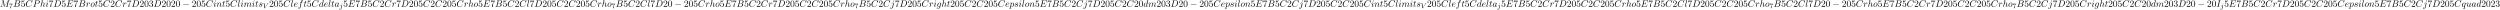 <svg xmlns="http://www.w3.org/2000/svg" xmlns:xlink="http://www.w3.org/1999/xlink" width="4871" height="19" viewBox="1872.02 1482.899 2911.681 11.357"><defs><path id="g0-0" d="M7.19-2.51c.185 0 .38 0 .38-.217s-.195-.218-.38-.218H1.286c-.185 0-.382 0-.382.218s.197.218.382.218z"/><path id="g4-48" d="M5.018-3.49c0-.874-.054-1.746-.436-2.554C4.08-7.09 3.185-7.265 2.727-7.265c-.654 0-1.45.283-1.898 1.298C.48-5.215.425-4.364.425-3.491c0 .818.044 1.8.491 2.63A2 2 0 0 0 2.716.24c.59 0 1.419-.23 1.899-1.265.349-.753.403-1.604.403-2.466M2.716 0c-.425 0-1.069-.273-1.265-1.32-.12-.655-.12-1.658-.12-2.302 0-.698 0-1.418.087-2.007.207-1.298 1.026-1.396 1.298-1.396.36 0 1.08.196 1.288 1.276.109.61.109 1.44.109 2.127 0 .818 0 1.56-.12 2.258C3.829-.327 3.207 0 2.716 0"/><path id="g4-50" d="m1.385-.84 1.157-1.124c1.702-1.505 2.356-2.094 2.356-3.185 0-1.244-.982-2.116-2.313-2.116a2.016 2.016 0 0 0-2.04 1.974c0 .611.546.611.579.611.185 0 .567-.13.567-.578a.55.55 0 0 0-.578-.567c-.088 0-.11 0-.142.01.25-.709.84-1.112 1.473-1.112.992 0 1.461.883 1.461 1.778 0 .873-.545 1.734-1.145 2.41L.665-.403c-.12.12-.12.142-.12.404h4.048l.305-1.898h-.273c-.054.327-.13.807-.24.97C4.31-.84 3.59-.84 3.35-.84z"/><path id="g4-51" d="M3.164-3.84c.894-.295 1.527-1.058 1.527-1.92 0-.895-.96-1.505-2.007-1.505-1.102 0-1.931.654-1.931 1.483 0 .36.24.567.556.567.338 0 .556-.24.556-.556 0-.545-.512-.545-.676-.545.338-.535 1.058-.677 1.451-.677.447 0 1.047.24 1.047 1.222 0 .131-.022.764-.305 1.244-.327.523-.698.556-.971.567-.087.01-.35.033-.426.033-.087.01-.163.022-.163.13 0 .12.076.12.262.12h.48c.894 0 1.298.742 1.298 1.812 0 1.483-.753 1.8-1.233 1.8-.469 0-1.287-.186-1.669-.83.382.055.72-.185.72-.6 0-.392-.295-.61-.61-.61-.263 0-.612.152-.612.632C.458-.48 1.473.24 2.662.24c1.33 0 2.323-.993 2.323-2.105 0-.895-.687-1.746-1.821-1.975"/><path id="g4-53" d="M4.898-2.193c0-1.298-.894-2.389-2.073-2.389-.523 0-.992.175-1.385.557v-2.128c.218.066.578.142.927.142 1.342 0 2.106-.993 2.106-1.134 0-.066-.033-.12-.11-.12-.01 0-.032 0-.087.032a3.6 3.6 0 0 1-1.483.317c-.437 0-.938-.077-1.451-.306-.087-.033-.11-.033-.131-.033-.11 0-.11.088-.11.262v3.23c0 .196 0 .283.154.283.076 0 .098-.033.141-.098.12-.175.524-.764 1.408-.764.567 0 .84.502.927.698.174.404.196.83.196 1.375 0 .382 0 1.036-.262 1.494-.261.426-.665.71-1.167.71-.796 0-1.418-.579-1.603-1.222.032.01.065.022.185.022.36 0 .545-.273.545-.535s-.185-.535-.545-.535c-.153 0-.535.077-.535.579C.545-.818 1.298.24 2.52.24c1.265 0 2.378-1.047 2.378-2.433"/><path id="g4-55" d="M5.193-6.644c.098-.13.098-.152.098-.381H2.64c-1.33 0-1.353-.142-1.396-.35H.97L.61-5.127h.273c.032-.175.13-.862.272-.993.077-.065.928-.065 1.07-.065h2.258c-.12.174-.982 1.363-1.222 1.723C2.28-2.989 1.92-1.472 1.92-.36c0 .11 0 .6.502.6s.502-.49.502-.6v-.556c0-.6.032-1.2.12-1.79.043-.25.196-1.189.676-1.865z"/><path id="g1-86" d="M5.34-4.495c.398-.606.701-.67 1.02-.686.088-.008.12-.087.12-.151 0-.024-.016-.112-.112-.112s-.064.024-.645.024c-.51 0-.726-.024-.758-.024-.04 0-.159 0-.159.152 0 .103.104.111.143.111q.322.024.32.24c0 .127-.072.23-.112.294L2.567-.725l-.662-4.097c-.008-.072-.016-.112-.016-.135 0-.104.12-.224.526-.224.096 0 .2 0 .2-.151 0-.032-.025-.112-.128-.112-.072 0-.39.016-.455.024H1.53c-.717 0-.82-.024-.892-.024-.032 0-.152 0-.152.152 0 .111.104.111.223.111.407 0 .415.072.447.271l.78 4.854c.025.16.033.223.184.223.136 0 .183-.071.24-.159z"/><path id="g1-106" d="M3.292-4.973a.304.304 0 0 0-.311-.303c-.24 0-.447.223-.447.43 0 .152.12.303.311.303.24 0 .447-.223.447-.43M1.626.399c-.12.486-.51 1.004-.996 1.004a1 1 0 0 1-.263-.04.46.46 0 0 0 .279-.407C.646.766.502.662.335.662a.46.46 0 0 0-.447.462c0 .303.295.502.75.502.486 0 1.362-.303 1.602-1.26l.717-2.853a1 1 0 0 0 .04-.279c0-.438-.35-.749-.813-.749-.845 0-1.34 1.116-1.34 1.22 0 .071.057.103.12.103.088 0 .096-.024.152-.143.239-.55.645-.957 1.044-.957.167 0 .263.112.263.375 0 .112-.024.223-.048.335z"/><path id="g2-66" d="M1.745-.85c-.109.425-.13.512-.992.512-.186 0-.295 0-.295.218 0 .12.098.12.295.12h3.894c1.724 0 3.011-1.287 3.011-2.356 0-.786-.633-1.419-1.69-1.539 1.134-.207 2.28-1.014 2.28-2.05 0-.808-.72-1.506-2.03-1.506H2.553c-.208 0-.317 0-.317.218 0 .12.099.12.306.12.022 0 .229 0 .414.022.197.022.295.033.295.175 0 .043-.011.076-.044.207zm1.648-3.143.676-2.705c.098-.382.12-.415.59-.415h1.406c.96 0 1.19.644 1.19 1.124 0 .96-.939 1.996-2.27 1.996zM2.902-.338c-.153 0-.175 0-.24-.011-.11-.011-.142-.022-.142-.11 0-.032 0-.054.055-.25l.752-3.044H5.39c1.047 0 1.255.808 1.255 1.277 0 1.08-.971 2.138-2.259 2.138z"/><path id="g2-67" d="M8.29-7.582a.11.11 0 0 0-.12-.109c-.032 0-.043.011-.163.131l-.763.84c-.099-.153-.6-.97-1.811-.97C3-7.69.545-5.28.545-2.75.545-.95 1.833.24 3.502.24c.949 0 1.778-.436 2.356-.938 1.015-.895 1.2-1.887 1.2-1.92 0-.11-.109-.11-.13-.11-.066 0-.12.023-.143.11-.098.316-.349 1.09-1.101 1.723-.753.611-1.44.797-2.008.797-.981 0-2.138-.567-2.138-2.27 0-.621.23-2.388 1.32-3.665.666-.774 1.691-1.32 2.662-1.32 1.113 0 1.756.84 1.756 2.106 0 .436-.032.447-.032.556s.12.11.163.11c.142 0 .142-.023.197-.219z"/><path id="g2-68" d="M1.735-.85c-.11.425-.131.512-.993.512-.186 0-.306 0-.306.207C.436 0 .535 0 .742 0h3.61c2.27 0 4.419-2.302 4.419-4.69 0-1.54-.927-2.76-2.564-2.76H2.542c-.207 0-.327 0-.327.206 0 .131.098.131.316.131.142 0 .338.011.469.022.175.022.24.055.24.175 0 .043-.01.076-.044.207zM4.09-6.699c.098-.382.12-.415.589-.415h1.167c1.07 0 1.975.578 1.975 2.018 0 .535-.218 2.324-1.146 3.524-.316.404-1.178 1.233-2.52 1.233H2.924c-.153 0-.175 0-.24-.011-.11-.011-.142-.022-.142-.11 0-.032 0-.054.054-.25z"/><path id="g2-69" d="M7.724-2.542c.021-.054.054-.13.054-.153 0-.01 0-.12-.13-.12-.099 0-.12.066-.143.131C6.796-1.069 6.393-.338 4.527-.338H2.935c-.153 0-.175 0-.24-.011-.11-.011-.142-.022-.142-.11 0-.032 0-.054.054-.25l.742-2.978h1.08c.927 0 .927.229.927.502 0 .076 0 .207-.076.534a.3.3 0 0 0-.033.12c0 .055.044.12.142.12.087 0 .12-.054.164-.218l.622-2.553c0-.065-.055-.12-.131-.12-.099 0-.12.066-.153.197-.23.829-.426 1.08-1.43 1.08H3.437l.655-2.63c.098-.381.109-.425.589-.425h1.538c1.331 0 1.658.316 1.658 1.21 0 .263 0 .285-.043.58 0 .065-.011.14-.011.195s.033.131.13.131c.12 0 .132-.065.153-.272l.219-1.888c.032-.294-.022-.294-.295-.294H2.52c-.218 0-.327 0-.327.218 0 .12.098.12.305.12.404 0 .71 0 .71.196 0 .044 0 .066-.055.262L1.713-.85c-.11.426-.131.513-.993.513-.185 0-.305 0-.305.207 0 .13.098.13.305.13h5.662c.25 0 .262-.01.338-.185z"/><path id="g2-73" d="M4.08-6.61c.098-.394.13-.503.993-.503.262 0 .349 0 .349-.207 0-.13-.12-.13-.164-.13-.316 0-1.123.032-1.44.032-.327 0-1.123-.033-1.45-.033-.077 0-.219 0-.219.218 0 .12.098.12.306.12.458 0 .752 0 .752.208 0 .054 0 .076-.022.174L1.713-.85c-.098.404-.131.513-.993.513-.25 0-.35 0-.35.218 0 .12.132.12.165.12.316 0 1.112-.033 1.429-.033.327 0 1.134.033 1.461.033.088 0 .219 0 .219-.207 0-.131-.088-.131-.328-.131-.196 0-.25 0-.469-.022-.229-.022-.272-.065-.272-.185a1 1 0 0 1 .043-.251z"/><path id="g2-77" d="M10.102-6.61c.098-.394.12-.503.938-.503.25 0 .35 0 .35-.218 0-.12-.11-.12-.295-.12h-1.44c-.284 0-.295 0-.426.207L5.247-1.025 4.397-7.2c-.033-.25-.055-.25-.339-.25H2.564c-.208 0-.328 0-.328.206 0 .131.099.131.317.131.142 0 .338.011.469.022.174.022.24.055.24.175 0 .043-.011.076-.044.207L1.833-1.156c-.11.436-.295.785-1.178.818-.055 0-.197.01-.197.207 0 .098.066.131.153.131.349 0 .73-.033 1.09-.033.372 0 .764.033 1.124.033.055 0 .197 0 .197-.218 0-.12-.12-.12-.197-.12-.621-.011-.741-.23-.741-.48 0-.077.01-.131.043-.251l1.484-5.946h.01L4.56-.25c.022.131.033.251.164.251.12 0 .185-.12.24-.196L9.37-7.102h.01L7.822-.85c-.108.426-.13.513-.992.513-.185 0-.305 0-.305.207 0 .131.13.131.163.131.306 0 1.048-.033 1.353-.033.447 0 .916.033 1.364.033.065 0 .207 0 .207-.218 0-.12-.098-.12-.306-.12-.403 0-.709 0-.709-.197 0-.043 0-.065.055-.261z"/><path id="g2-80" d="M3.305-3.447H5.16c1.55 0 3.065-1.135 3.065-2.357 0-.84-.72-1.647-2.149-1.647H2.542c-.207 0-.327 0-.327.207 0 .131.098.131.316.131.142 0 .338.011.469.022.175.022.24.055.24.175 0 .043-.01.076-.044.207L1.735-.851c-.11.426-.131.513-.993.513-.186 0-.306 0-.306.207C.436 0 .567 0 .6 0c.305 0 1.08-.033 1.385-.033.23 0 .47.011.699.011.24 0 .48.022.709.022.076 0 .218 0 .218-.218 0-.12-.098-.12-.306-.12-.403 0-.709 0-.709-.197 0-.065.022-.12.033-.185zm.786-3.251c.098-.382.12-.415.589-.415h1.047c.906 0 1.484.295 1.484 1.048 0 .425-.218 1.363-.644 1.756-.545.49-1.2.578-1.68.578H3.35z"/><path id="g2-97" d="M4.07-4.124c-.197-.403-.514-.698-1.005-.698C1.79-4.822.436-3.218.436-1.625.436-.6 1.036.12 1.887.12c.218 0 .764-.044 1.418-.818.088.458.47.818.993.818.382 0 .633-.25.807-.6.186-.393.328-1.058.328-1.08 0-.11-.098-.11-.131-.11-.11 0-.12.045-.153.197-.185.71-.382 1.353-.829 1.353-.295 0-.327-.284-.327-.502 0-.24.022-.327.142-.807.12-.458.141-.567.24-.982l.392-1.527c.077-.306.077-.327.077-.371 0-.186-.131-.295-.317-.295-.262 0-.425.24-.458.48m-.71 2.826c-.055.196-.055.218-.218.403-.48.6-.927.775-1.233.775-.545 0-.698-.6-.698-1.025 0-.546.349-1.888.6-2.39.338-.643.829-1.047 1.265-1.047.71 0 .862.895.862.96s-.022.131-.033.186z"/><path id="g2-100" d="M5.63-7.45c0-.012 0-.12-.143-.12-.163 0-1.2.097-1.385.12-.087.01-.153.065-.153.206 0 .131.098.131.262.131.524 0 .545.077.545.186l-.032.218-.655 2.585c-.196-.403-.513-.698-1.004-.698C1.79-4.822.436-3.218.436-1.625.436-.6 1.036.12 1.887.12c.218 0 .764-.044 1.418-.818.088.458.47.818.993.818.382 0 .633-.25.807-.6.186-.393.328-1.058.328-1.08 0-.11-.098-.11-.131-.11-.11 0-.12.045-.153.197-.185.71-.382 1.353-.829 1.353-.295 0-.327-.284-.327-.502 0-.262.022-.338.065-.523zM3.36-1.299c-.055.196-.055.218-.218.403-.48.6-.927.775-1.233.775-.545 0-.698-.6-.698-1.025 0-.546.349-1.888.6-2.39.338-.643.829-1.047 1.265-1.047.71 0 .862.895.862.96s-.022.131-.033.186z"/><path id="g2-101" d="M2.04-2.52c.316 0 1.124-.022 1.67-.25.763-.328.817-.972.817-1.125 0-.48-.414-.927-1.167-.927-1.21 0-2.858 1.058-2.858 2.967C.502-.742 1.145.12 2.215.12c1.56 0 2.476-1.156 2.476-1.287 0-.066-.066-.142-.131-.142-.055 0-.076.022-.142.109C3.556-.12 2.368-.12 2.236-.12c-.85 0-.949-.916-.949-1.265 0-.131.011-.47.175-1.135zm-.513-.24c.426-1.658 1.55-1.822 1.833-1.822.513 0 .807.317.807.687 0 1.135-1.745 1.135-2.192 1.135z"/><path id="g2-102" d="M4.004-4.364h.938c.218 0 .327 0 .327-.218 0-.12-.109-.12-.294-.12h-.906l.23-1.243c.043-.23.196-1.004.261-1.135.098-.207.284-.37.513-.37.043 0 .327 0 .534.195a.604.604 0 0 0-.589.59c0 .25.197.381.404.381.283 0 .6-.24.6-.654 0-.502-.502-.753-.95-.753-.37 0-1.057.196-1.385 1.276-.065.23-.098.339-.36 1.713h-.752c-.208 0-.328 0-.328.207 0 .131.098.131.306.131h.72l-.818 4.31c-.197 1.058-.382 2.05-.95 2.05-.043 0-.316 0-.523-.196a.59.59 0 0 0 .6-.59c0-.25-.197-.38-.404-.38-.283 0-.6.24-.6.654 0 .49.48.752.927.752.6 0 1.037-.643 1.233-1.058.35-.687.6-2.007.611-2.083z"/><path id="g2-103" d="M5.138-4.113c.011-.065.033-.12.033-.196 0-.186-.131-.295-.316-.295-.11 0-.404.077-.448.47-.196-.404-.578-.688-1.014-.688-1.244 0-2.597 1.527-2.597 3.098C.796-.644 1.462 0 2.247 0c.644 0 1.157-.513 1.266-.633l.01.011c-.228.971-.36 1.418-.36 1.44-.043.098-.414 1.178-1.57 1.178-.208 0-.568-.01-.873-.109a.61.61 0 0 0 .447-.567c0-.175-.12-.382-.414-.382a.61.61 0 0 0-.59.633c0 .447.404.665 1.452.665 1.363 0 2.149-.85 2.312-1.505zM3.72-1.396c-.065.283-.316.556-.556.763-.23.197-.568.393-.884.393-.545 0-.71-.567-.71-1.004 0-.523.317-1.81.612-2.367.294-.534.763-.97 1.222-.97.72 0 .872.883.872.937s-.021.12-.032.164z"/><path id="g2-104" d="M3.13-7.45c0-.012 0-.12-.14-.12-.252 0-1.048.086-1.332.108-.087.011-.207.022-.207.218 0 .131.098.131.262.131.523 0 .545.077.545.186l-.033.218L.644-.425C.6-.273.6-.251.6-.185.6.065.818.12.916.12c.175 0 .35-.13.404-.284l.207-.829.24-.982c.066-.24.131-.48.186-.73.022-.066.109-.426.12-.491.032-.099.37-.71.742-1.004.24-.175.578-.382 1.047-.382s.589.371.589.764c0 .589-.415 1.778-.676 2.443-.088.251-.142.382-.142.6 0 .513.382.895.894.895 1.026 0 1.43-1.593 1.43-1.68 0-.11-.099-.11-.132-.11-.109 0-.109.034-.163.197C5.498-.895 5.149-.12 4.549-.12c-.185 0-.262-.11-.262-.36 0-.273.098-.535.197-.775.174-.469.665-1.767.665-2.4 0-.709-.436-1.167-1.254-1.167-.688 0-1.211.338-1.615.84z"/><path id="g2-105" d="M3.098-6.818c0-.218-.153-.393-.403-.393-.295 0-.59.284-.59.578 0 .208.153.393.415.393.25 0 .578-.25.578-.578M2.27-2.716c.131-.317.131-.339.24-.633.087-.218.142-.371.142-.578 0-.491-.35-.895-.895-.895-1.025 0-1.44 1.582-1.44 1.68 0 .11.11.11.131.11.11 0 .12-.023.175-.197.294-1.026.73-1.353 1.102-1.353.087 0 .272 0 .272.35 0 .228-.076.457-.12.567-.087.283-.578 1.549-.752 2.018-.11.283-.251.643-.251.872 0 .513.37.895.894.895 1.026 0 1.43-1.582 1.43-1.68 0-.11-.099-.11-.132-.11-.109 0-.109.034-.163.197C2.705-.785 2.345-.12 1.789-.12c-.185 0-.262-.11-.262-.36 0-.273.066-.425.317-1.09z"/><path id="g2-106" d="M4.33-6.818c0-.207-.152-.393-.414-.393-.25 0-.578.251-.578.578 0 .218.153.393.404.393.294 0 .589-.284.589-.578M2.139.545c-.207.83-.73 1.451-1.342 1.451-.065 0-.229 0-.425-.098a.62.62 0 0 0 .49-.578c0-.175-.12-.382-.414-.382a.61.61 0 0 0-.589.622c0 .436.437.676.96.676.764 0 1.778-.578 2.051-1.658l1.004-3.993c.054-.218.054-.37.054-.403 0-.622-.458-1.004-1.003-1.004-1.113 0-1.735 1.582-1.735 1.68 0 .11.11.11.131.11.098 0 .11-.012.196-.219.273-.665.775-1.33 1.375-1.33.153 0 .349.043.349.501 0 .25-.033.37-.076.556z"/><path id="g2-108" d="M2.815-7.45c0-.012 0-.12-.142-.12-.251 0-1.048.086-1.331.108-.087.011-.207.022-.207.23 0 .12.109.12.272.12.524 0 .535.097.535.185l-.033.218L.535-1.255c-.033.12-.055.197-.055.371C.48-.262.96.12 1.473.12c.36 0 .632-.218.818-.61.196-.415.327-1.048.327-1.07 0-.11-.098-.11-.13-.11-.11 0-.12.045-.153.197-.186.71-.393 1.353-.83 1.353-.327 0-.327-.35-.327-.502 0-.262.011-.316.066-.523z"/><path id="g2-109" d="M.96-.644c-.033.164-.098.415-.098.47 0 .196.153.294.316.294a.45.45 0 0 0 .404-.305c.01-.022.142-.535.207-.808l.24-.982c.066-.24.131-.48.186-.73.043-.186.13-.502.141-.546.164-.338.742-1.33 1.779-1.33.49 0 .589.403.589.763 0 .273-.077.578-.164.905l-.305 1.266-.219.829c-.043.218-.141.589-.141.643 0 .197.152.295.316.295.338 0 .404-.273.49-.622.154-.61.557-2.203.655-2.629.033-.142.611-1.45 1.8-1.45.47 0 .59.37.59.763 0 .622-.459 1.865-.677 2.443-.098.262-.142.382-.142.6 0 .513.382.895.895.895C8.847.12 9.25-1.473 9.25-1.56c0-.11-.098-.11-.131-.11-.11 0-.11.034-.164.197C8.793-.895 8.444-.12 7.844-.12c-.186 0-.262-.11-.262-.36 0-.273.098-.535.196-.775.207-.567.666-1.778.666-2.4 0-.709-.437-1.167-1.255-1.167s-1.374.48-1.778 1.058c-.011-.141-.044-.512-.35-.774-.272-.23-.621-.284-.894-.284-.982 0-1.516.698-1.702.95-.054-.623-.512-.95-1.003-.95-.502 0-.71.426-.807.622-.197.382-.339 1.025-.339 1.058 0 .11.11.11.131.11.11 0 .12-.012.186-.252.185-.774.403-1.298.796-1.298.175 0 .338.087.338.502 0 .23-.032.35-.174.916z"/><path id="g2-110" d="M.96-.644c-.033.164-.098.415-.098.47 0 .196.153.294.316.294a.45.45 0 0 0 .404-.305c.01-.022.142-.535.207-.808l.24-.982c.066-.24.131-.48.186-.73.043-.186.13-.502.141-.546.164-.338.742-1.33 1.779-1.33.49 0 .589.403.589.763 0 .676-.535 2.073-.71 2.542-.098.25-.109.381-.109.501 0 .513.382.895.895.895 1.025 0 1.43-1.593 1.43-1.68 0-.11-.1-.11-.132-.11-.109 0-.109.034-.163.197C5.716-.73 5.356-.12 4.822-.12c-.186 0-.262-.11-.262-.36 0-.273.098-.535.196-.775.208-.578.666-1.778.666-2.4 0-.73-.47-1.167-1.255-1.167-.982 0-1.516.698-1.702.95-.054-.612-.501-.95-1.003-.95s-.71.426-.818.622a5.5 5.5 0 0 0-.328 1.058c0 .11.11.11.131.11.11 0 .12-.012.186-.252.185-.774.403-1.298.796-1.298.218 0 .338.142.338.502 0 .23-.032.35-.174.916z"/><path id="g2-111" d="M5.116-2.978c0-1.135-.763-1.844-1.745-1.844-1.462 0-2.924 1.55-2.924 3.098C.447-.644 1.178.12 2.193.12c1.45 0 2.923-1.505 2.923-3.098M2.204-.12c-.47 0-.95-.338-.95-1.19 0-.534.284-1.712.633-2.268.546-.84 1.168-1.004 1.473-1.004.633 0 .96.524.96 1.178 0 .426-.218 1.571-.633 2.28C3.305-.49 2.705-.12 2.204-.12"/><path id="g2-112" d="M.49 1.33c-.086.372-.108.448-.588.448-.131 0-.251 0-.251.207 0 .088.054.131.142.131.294 0 .61-.032.916-.032.36 0 .731.032 1.08.032.055 0 .196 0 .196-.218 0-.12-.109-.12-.261-.12-.546 0-.546-.076-.546-.174 0-.131.458-1.91.535-2.182.142.316.447.698 1.003.698 1.266 0 2.63-1.593 2.63-3.196 0-1.026-.622-1.746-1.451-1.746-.546 0-1.07.393-1.43.818-.109-.589-.578-.818-.981-.818-.502 0-.71.426-.808.622C.48-3.83.338-3.175.338-3.142c0 .11.11.11.131.11.11 0 .12-.012.186-.252.185-.774.403-1.298.796-1.298.185 0 .338.087.338.502 0 .25-.033.37-.076.556zm1.92-4.734c.077-.294.372-.6.568-.763.382-.338.698-.415.884-.415.436 0 .698.382.698 1.026s-.36 1.898-.556 2.312C3.633-.48 3.109-.12 2.705-.12c-.72 0-.861-.905-.861-.97 0-.023 0-.045.032-.175z"/><path id="g2-113" d="M4.93-4.702c0-.043-.032-.109-.108-.109-.12 0-.557.436-.742.753-.24-.59-.665-.764-1.015-.764-1.287 0-2.629 1.615-2.629 3.197C.436-.556 1.08.12 1.876.12c.47 0 .895-.262 1.288-.655-.099.382-.459 1.855-.491 1.953-.088.306-.175.35-.786.36-.142 0-.25 0-.25.218 0 .011 0 .12.141.12.35 0 .731-.032 1.091-.032.371 0 .764.032 1.124.032.054 0 .196 0 .196-.218 0-.12-.109-.12-.284-.12-.523 0-.523-.076-.523-.174 0-.077.022-.142.043-.24zM1.91-.12c-.655 0-.7-.84-.7-1.025 0-.524.317-1.713.503-2.171.338-.808.905-1.266 1.352-1.266.71 0 .862.884.862.96 0 .066-.6 2.455-.632 2.498C3.13-.818 2.52-.12 1.909-.12"/><path id="g2-114" d="M.96-.644c-.033.164-.098.415-.098.47 0 .196.153.294.316.294a.45.45 0 0 0 .404-.305c.022-.044.393-1.528.436-1.724.087-.36.284-1.124.35-1.418.043-.142.348-.655.61-.895.087-.076.404-.36.873-.36.284 0 .447.131.458.131-.327.055-.567.316-.567.6 0 .175.12.382.414.382s.6-.251.6-.644c0-.382-.349-.709-.905-.709-.71 0-1.19.535-1.396.84a.99.99 0 0 0-.993-.84c-.502 0-.71.426-.807.622-.197.37-.339 1.025-.339 1.058 0 .11.11.11.131.11.11 0 .12-.012.186-.252.185-.774.403-1.298.796-1.298.186 0 .338.087.338.502 0 .23-.032.35-.174.916z"/><path id="g2-115" d="M4.265-4.08c-.305.01-.523.25-.523.49 0 .154.098.317.338.317s.502-.185.502-.61c0-.492-.47-.939-1.298-.939-1.44 0-1.844 1.113-1.844 1.593 0 .85.807 1.014 1.124 1.08.567.109 1.134.229 1.134.829 0 .284-.25 1.2-1.56 1.2-.153 0-.993 0-1.243-.578a.596.596 0 0 0 .687-.578c0-.251-.175-.382-.404-.382-.283 0-.61.229-.61.72 0 .622.621 1.058 1.56 1.058C3.894.12 4.32-1.2 4.32-1.69c0-.394-.207-.666-.338-.797-.295-.306-.611-.36-1.091-.458-.393-.088-.83-.164-.83-.655 0-.316.263-.982 1.223-.982.272 0 .818.077.981.502"/><path id="g2-116" d="M2.247-4.364h1.026c.218 0 .327 0 .327-.218 0-.12-.11-.12-.305-.12h-.96c.392-1.549.447-1.767.447-1.833 0-.185-.131-.294-.317-.294-.032 0-.338.01-.436.393l-.425 1.734H.578c-.218 0-.327 0-.327.207 0 .131.087.131.305.131h.96C.731-1.265.687-1.08.687-.884c0 .59.415 1.004 1.004 1.004 1.113 0 1.734-1.593 1.734-1.68 0-.11-.087-.11-.13-.11-.099 0-.11.034-.164.154C2.66-.382 2.084-.12 1.713-.12c-.23 0-.338-.142-.338-.502 0-.262.021-.338.065-.523z"/><path id="g2-117" d="M3.818-.61c.12.446.502.73.971.73.382 0 .633-.25.807-.6.186-.393.328-1.058.328-1.08 0-.11-.099-.11-.131-.11-.11 0-.12.045-.153.197-.153.611-.36 1.353-.818 1.353-.23 0-.338-.142-.338-.502 0-.24.13-.753.218-1.134l.305-1.179c.033-.163.142-.578.186-.741.054-.251.163-.666.163-.731 0-.197-.152-.295-.316-.295-.055 0-.338.011-.425.382-.208.796-.688 2.705-.819 3.284-.01.043-.447.916-1.243.916-.568 0-.677-.49-.677-.895 0-.61.306-1.472.59-2.225.13-.327.185-.48.185-.687 0-.491-.35-.895-.895-.895-1.036 0-1.44 1.582-1.44 1.68 0 .11.11.11.131.11.11 0 .12-.023.175-.197.273-.95.687-1.353 1.102-1.353.098 0 .272.011.272.36 0 .262-.12.578-.185.742-.404 1.08-.633 1.756-.633 2.29 0 1.037.753 1.31 1.342 1.31.72 0 1.113-.49 1.298-.73"/><path id="g3-55" d="M4.033-4.854c.072-.087.072-.103.072-.279H2.08c-.2 0-.446-.008-.645-.024-.415-.032-.423-.103-.447-.23H.741l-.27 1.68h.246c.016-.119.104-.669.216-.732.087-.04.685-.04.804-.04h1.69l-.82 1.1c-.91 1.211-1.1 2.47-1.1 3.1 0 .08 0 .446.374.446s.375-.358.375-.454v-.382c0-1.148.19-2.089.581-2.607z"/></defs><g id="page1"><use xlink:href="#g2-77" x="1872.02" y="1490.792"/><use xlink:href="#g3-55" x="1882.603" y="1492.428"/><use xlink:href="#g2-66" x="1887.335" y="1490.792"/><use xlink:href="#g4-53" x="1896.157" y="1490.792"/><use xlink:href="#g2-67" x="1901.612" y="1490.792"/><use xlink:href="#g2-80" x="1910.189" y="1490.792"/><use xlink:href="#g2-104" x="1918.708" y="1490.792"/><use xlink:href="#g2-105" x="1924.994" y="1490.792"/><use xlink:href="#g4-55" x="1928.752" y="1490.792"/><use xlink:href="#g2-68" x="1934.206" y="1490.792"/><use xlink:href="#g4-53" x="1943.541" y="1490.792"/><use xlink:href="#g2-69" x="1948.996" y="1490.792"/><use xlink:href="#g4-55" x="1957.678" y="1490.792"/><use xlink:href="#g2-66" x="1963.132" y="1490.792"/><use xlink:href="#g2-114" x="1971.954" y="1490.792"/><use xlink:href="#g2-111" x="1977.179" y="1490.792"/><use xlink:href="#g2-116" x="1982.467" y="1490.792"/><use xlink:href="#g4-53" x="1986.406" y="1490.792"/><use xlink:href="#g2-67" x="1991.861" y="1490.792"/><use xlink:href="#g4-50" x="2000.438" y="1490.792"/><use xlink:href="#g2-67" x="2005.893" y="1490.792"/><use xlink:href="#g2-114" x="2014.47" y="1490.792"/><use xlink:href="#g4-55" x="2019.695" y="1490.792"/><use xlink:href="#g2-68" x="2025.149" y="1490.792"/><use xlink:href="#g4-50" x="2034.484" y="1490.792"/><use xlink:href="#g4-48" x="2039.939" y="1490.792"/><use xlink:href="#g4-51" x="2045.393" y="1490.792"/><use xlink:href="#g2-68" x="2050.848" y="1490.792"/><use xlink:href="#g4-50" x="2060.183" y="1490.792"/><use xlink:href="#g4-48" x="2065.637" y="1490.792"/><use xlink:href="#g4-50" x="2071.092" y="1490.792"/><use xlink:href="#g4-48" x="2076.546" y="1490.792"/><use xlink:href="#g0-0" x="2084.425" y="1490.792"/><use xlink:href="#g4-50" x="2095.334" y="1490.792"/><use xlink:href="#g4-48" x="2100.789" y="1490.792"/><use xlink:href="#g4-53" x="2106.243" y="1490.792"/><use xlink:href="#g2-67" x="2111.698" y="1490.792"/><use xlink:href="#g2-105" x="2120.275" y="1490.792"/><use xlink:href="#g2-110" x="2124.033" y="1490.792"/><use xlink:href="#g2-116" x="2130.581" y="1490.792"/><use xlink:href="#g4-53" x="2134.521" y="1490.792"/><use xlink:href="#g2-67" x="2139.975" y="1490.792"/><use xlink:href="#g2-108" x="2148.553" y="1490.792"/><use xlink:href="#g2-105" x="2152.022" y="1490.792"/><use xlink:href="#g2-109" x="2155.781" y="1490.792"/><use xlink:href="#g2-105" x="2165.359" y="1490.792"/><use xlink:href="#g2-116" x="2169.117" y="1490.792"/><use xlink:href="#g2-115" x="2173.057" y="1490.792"/><use xlink:href="#g1-86" x="2178.17" y="1492.48"/><use xlink:href="#g4-50" x="2185.482" y="1490.792"/><use xlink:href="#g4-48" x="2190.937" y="1490.792"/><use xlink:href="#g4-53" x="2196.391" y="1490.792"/><use xlink:href="#g2-67" x="2201.846" y="1490.792"/><use xlink:href="#g2-108" x="2210.423" y="1490.792"/><use xlink:href="#g2-101" x="2213.893" y="1490.792"/><use xlink:href="#g2-102" x="2218.972" y="1490.792"/><use xlink:href="#g2-116" x="2225.487" y="1490.792"/><use xlink:href="#g4-53" x="2229.427" y="1490.792"/><use xlink:href="#g2-67" x="2234.881" y="1490.792"/><use xlink:href="#g2-100" x="2243.459" y="1490.792"/><use xlink:href="#g2-101" x="2249.137" y="1490.792"/><use xlink:href="#g2-108" x="2254.216" y="1490.792"/><use xlink:href="#g2-116" x="2257.686" y="1490.792"/><use xlink:href="#g2-97" x="2261.625" y="1490.792"/><use xlink:href="#g1-106" x="2267.392" y="1492.428"/><use xlink:href="#g4-53" x="2271.774" y="1490.792"/><use xlink:href="#g2-69" x="2277.229" y="1490.792"/><use xlink:href="#g4-55" x="2285.91" y="1490.792"/><use xlink:href="#g2-66" x="2291.365" y="1490.792"/><use xlink:href="#g4-53" x="2300.187" y="1490.792"/><use xlink:href="#g2-67" x="2305.641" y="1490.792"/><use xlink:href="#g4-50" x="2314.219" y="1490.792"/><use xlink:href="#g2-67" x="2319.673" y="1490.792"/><use xlink:href="#g2-114" x="2328.251" y="1490.792"/><use xlink:href="#g4-55" x="2333.475" y="1490.792"/><use xlink:href="#g2-68" x="2338.93" y="1490.792"/><use xlink:href="#g4-50" x="2348.265" y="1490.792"/><use xlink:href="#g4-48" x="2353.719" y="1490.792"/><use xlink:href="#g4-53" x="2359.174" y="1490.792"/><use xlink:href="#g2-67" x="2364.628" y="1490.792"/><use xlink:href="#g4-50" x="2373.206" y="1490.792"/><use xlink:href="#g2-67" x="2378.66" y="1490.792"/><use xlink:href="#g4-50" x="2387.237" y="1490.792"/><use xlink:href="#g4-48" x="2392.692" y="1490.792"/><use xlink:href="#g4-53" x="2398.147" y="1490.792"/><use xlink:href="#g2-67" x="2403.601" y="1490.792"/><use xlink:href="#g2-114" x="2412.178" y="1490.792"/><use xlink:href="#g2-104" x="2417.403" y="1490.792"/><use xlink:href="#g2-111" x="2423.689" y="1490.792"/><use xlink:href="#g4-53" x="2428.976" y="1490.792"/><use xlink:href="#g2-69" x="2434.431" y="1490.792"/><use xlink:href="#g4-55" x="2443.113" y="1490.792"/><use xlink:href="#g2-66" x="2448.567" y="1490.792"/><use xlink:href="#g4-53" x="2457.389" y="1490.792"/><use xlink:href="#g2-67" x="2462.844" y="1490.792"/><use xlink:href="#g4-50" x="2471.421" y="1490.792"/><use xlink:href="#g2-67" x="2476.876" y="1490.792"/><use xlink:href="#g2-108" x="2485.453" y="1490.792"/><use xlink:href="#g4-55" x="2488.923" y="1490.792"/><use xlink:href="#g2-68" x="2494.377" y="1490.792"/><use xlink:href="#g4-50" x="2503.712" y="1490.792"/><use xlink:href="#g4-48" x="2509.167" y="1490.792"/><use xlink:href="#g4-53" x="2514.621" y="1490.792"/><use xlink:href="#g2-67" x="2520.076" y="1490.792"/><use xlink:href="#g4-50" x="2528.653" y="1490.792"/><use xlink:href="#g2-67" x="2534.108" y="1490.792"/><use xlink:href="#g4-50" x="2542.685" y="1490.792"/><use xlink:href="#g4-48" x="2548.139" y="1490.792"/><use xlink:href="#g4-53" x="2553.594" y="1490.792"/><use xlink:href="#g2-67" x="2559.049" y="1490.792"/><use xlink:href="#g2-114" x="2567.626" y="1490.792"/><use xlink:href="#g2-104" x="2572.851" y="1490.792"/><use xlink:href="#g2-111" x="2579.136" y="1490.792"/><use xlink:href="#g3-55" x="2584.424" y="1492.428"/><use xlink:href="#g2-66" x="2589.156" y="1490.792"/><use xlink:href="#g4-53" x="2597.978" y="1490.792"/><use xlink:href="#g2-67" x="2603.433" y="1490.792"/><use xlink:href="#g4-50" x="2612.01" y="1490.792"/><use xlink:href="#g2-67" x="2617.465" y="1490.792"/><use xlink:href="#g2-108" x="2626.042" y="1490.792"/><use xlink:href="#g4-55" x="2629.512" y="1490.792"/><use xlink:href="#g2-68" x="2634.966" y="1490.792"/><use xlink:href="#g4-50" x="2644.301" y="1490.792"/><use xlink:href="#g4-48" x="2649.756" y="1490.792"/><use xlink:href="#g0-0" x="2657.634" y="1490.792"/><use xlink:href="#g4-50" x="2668.543" y="1490.792"/><use xlink:href="#g4-48" x="2673.998" y="1490.792"/><use xlink:href="#g4-53" x="2679.452" y="1490.792"/><use xlink:href="#g2-67" x="2684.907" y="1490.792"/><use xlink:href="#g2-114" x="2693.484" y="1490.792"/><use xlink:href="#g2-104" x="2698.709" y="1490.792"/><use xlink:href="#g2-111" x="2704.994" y="1490.792"/><use xlink:href="#g4-53" x="2710.282" y="1490.792"/><use xlink:href="#g2-69" x="2715.737" y="1490.792"/><use xlink:href="#g4-55" x="2724.419" y="1490.792"/><use xlink:href="#g2-66" x="2729.873" y="1490.792"/><use xlink:href="#g4-53" x="2738.695" y="1490.792"/><use xlink:href="#g2-67" x="2744.15" y="1490.792"/><use xlink:href="#g4-50" x="2752.727" y="1490.792"/><use xlink:href="#g2-67" x="2758.182" y="1490.792"/><use xlink:href="#g2-114" x="2766.759" y="1490.792"/><use xlink:href="#g4-55" x="2771.984" y="1490.792"/><use xlink:href="#g2-68" x="2777.438" y="1490.792"/><use xlink:href="#g4-50" x="2786.773" y="1490.792"/><use xlink:href="#g4-48" x="2792.228" y="1490.792"/><use xlink:href="#g4-53" x="2797.682" y="1490.792"/><use xlink:href="#g2-67" x="2803.137" y="1490.792"/><use xlink:href="#g4-50" x="2811.714" y="1490.792"/><use xlink:href="#g2-67" x="2817.169" y="1490.792"/><use xlink:href="#g4-50" x="2825.746" y="1490.792"/><use xlink:href="#g4-48" x="2831.2" y="1490.792"/><use xlink:href="#g4-53" x="2836.655" y="1490.792"/><use xlink:href="#g2-67" x="2842.11" y="1490.792"/><use xlink:href="#g2-114" x="2850.687" y="1490.792"/><use xlink:href="#g2-104" x="2855.912" y="1490.792"/><use xlink:href="#g2-111" x="2862.197" y="1490.792"/><use xlink:href="#g3-55" x="2867.485" y="1492.428"/><use xlink:href="#g2-66" x="2872.217" y="1490.792"/><use xlink:href="#g4-53" x="2881.039" y="1490.792"/><use xlink:href="#g2-67" x="2886.494" y="1490.792"/><use xlink:href="#g4-50" x="2895.071" y="1490.792"/><use xlink:href="#g2-67" x="2900.525" y="1490.792"/><use xlink:href="#g2-106" x="2909.103" y="1490.792"/><use xlink:href="#g4-55" x="2914.22" y="1490.792"/><use xlink:href="#g2-68" x="2919.674" y="1490.792"/><use xlink:href="#g4-50" x="2929.009" y="1490.792"/><use xlink:href="#g4-48" x="2934.464" y="1490.792"/><use xlink:href="#g4-53" x="2939.918" y="1490.792"/><use xlink:href="#g2-67" x="2945.373" y="1490.792"/><use xlink:href="#g2-114" x="2953.95" y="1490.792"/><use xlink:href="#g2-105" x="2959.175" y="1490.792"/><use xlink:href="#g2-103" x="2962.933" y="1490.792"/><use xlink:href="#g2-104" x="2968.528" y="1490.792"/><use xlink:href="#g2-116" x="2974.813" y="1490.792"/><use xlink:href="#g4-50" x="2978.753" y="1490.792"/><use xlink:href="#g4-48" x="2984.207" y="1490.792"/><use xlink:href="#g4-53" x="2989.662" y="1490.792"/><use xlink:href="#g2-67" x="2995.116" y="1490.792"/><use xlink:href="#g4-50" x="3003.694" y="1490.792"/><use xlink:href="#g2-67" x="3009.148" y="1490.792"/><use xlink:href="#g4-50" x="3017.725" y="1490.792"/><use xlink:href="#g4-48" x="3023.18" y="1490.792"/><use xlink:href="#g4-53" x="3028.634" y="1490.792"/><use xlink:href="#g2-67" x="3034.089" y="1490.792"/><use xlink:href="#g2-101" x="3042.666" y="1490.792"/><use xlink:href="#g2-112" x="3047.746" y="1490.792"/><use xlink:href="#g2-115" x="3053.235" y="1490.792"/><use xlink:href="#g2-105" x="3058.348" y="1490.792"/><use xlink:href="#g2-108" x="3062.106" y="1490.792"/><use xlink:href="#g2-111" x="3065.576" y="1490.792"/><use xlink:href="#g2-110" x="3070.864" y="1490.792"/><use xlink:href="#g4-53" x="3077.412" y="1490.792"/><use xlink:href="#g2-69" x="3082.867" y="1490.792"/><use xlink:href="#g4-55" x="3091.548" y="1490.792"/><use xlink:href="#g2-66" x="3097.003" y="1490.792"/><use xlink:href="#g4-53" x="3105.825" y="1490.792"/><use xlink:href="#g2-67" x="3111.28" y="1490.792"/><use xlink:href="#g4-50" x="3119.857" y="1490.792"/><use xlink:href="#g2-67" x="3125.311" y="1490.792"/><use xlink:href="#g2-106" x="3133.889" y="1490.792"/><use xlink:href="#g4-55" x="3139.006" y="1490.792"/><use xlink:href="#g2-68" x="3144.46" y="1490.792"/><use xlink:href="#g4-50" x="3153.795" y="1490.792"/><use xlink:href="#g4-48" x="3159.25" y="1490.792"/><use xlink:href="#g4-53" x="3164.704" y="1490.792"/><use xlink:href="#g2-67" x="3170.159" y="1490.792"/><use xlink:href="#g4-50" x="3178.736" y="1490.792"/><use xlink:href="#g2-67" x="3184.19" y="1490.792"/><use xlink:href="#g4-50" x="3192.768" y="1490.792"/><use xlink:href="#g4-48" x="3198.222" y="1490.792"/><use xlink:href="#g2-100" x="3203.677" y="1490.792"/><use xlink:href="#g2-109" x="3209.355" y="1490.792"/><use xlink:href="#g4-50" x="3218.933" y="1490.792"/><use xlink:href="#g4-48" x="3224.388" y="1490.792"/><use xlink:href="#g4-51" x="3229.842" y="1490.792"/><use xlink:href="#g2-68" x="3235.297" y="1490.792"/><use xlink:href="#g4-50" x="3244.632" y="1490.792"/><use xlink:href="#g4-48" x="3250.086" y="1490.792"/><use xlink:href="#g0-0" x="3257.965" y="1490.792"/><use xlink:href="#g4-50" x="3268.874" y="1490.792"/><use xlink:href="#g4-48" x="3274.329" y="1490.792"/><use xlink:href="#g4-53" x="3279.783" y="1490.792"/><use xlink:href="#g2-67" x="3285.238" y="1490.792"/><use xlink:href="#g2-101" x="3293.815" y="1490.792"/><use xlink:href="#g2-112" x="3298.895" y="1490.792"/><use xlink:href="#g2-115" x="3304.383" y="1490.792"/><use xlink:href="#g2-105" x="3309.497" y="1490.792"/><use xlink:href="#g2-108" x="3313.255" y="1490.792"/><use xlink:href="#g2-111" x="3316.725" y="1490.792"/><use xlink:href="#g2-110" x="3322.013" y="1490.792"/><use xlink:href="#g4-53" x="3328.561" y="1490.792"/><use xlink:href="#g2-69" x="3334.015" y="1490.792"/><use xlink:href="#g4-55" x="3342.697" y="1490.792"/><use xlink:href="#g2-66" x="3348.152" y="1490.792"/><use xlink:href="#g4-53" x="3356.974" y="1490.792"/><use xlink:href="#g2-67" x="3362.428" y="1490.792"/><use xlink:href="#g4-50" x="3371.006" y="1490.792"/><use xlink:href="#g2-67" x="3376.46" y="1490.792"/><use xlink:href="#g2-106" x="3385.037" y="1490.792"/><use xlink:href="#g4-55" x="3390.154" y="1490.792"/><use xlink:href="#g2-68" x="3395.609" y="1490.792"/><use xlink:href="#g4-50" x="3404.944" y="1490.792"/><use xlink:href="#g4-48" x="3410.398" y="1490.792"/><use xlink:href="#g4-53" x="3415.853" y="1490.792"/><use xlink:href="#g2-67" x="3421.307" y="1490.792"/><use xlink:href="#g4-50" x="3429.885" y="1490.792"/><use xlink:href="#g2-67" x="3435.339" y="1490.792"/><use xlink:href="#g4-50" x="3443.917" y="1490.792"/><use xlink:href="#g4-48" x="3449.371" y="1490.792"/><use xlink:href="#g4-53" x="3454.826" y="1490.792"/><use xlink:href="#g2-67" x="3460.28" y="1490.792"/><use xlink:href="#g2-105" x="3468.857" y="1490.792"/><use xlink:href="#g2-110" x="3472.616" y="1490.792"/><use xlink:href="#g2-116" x="3479.164" y="1490.792"/><use xlink:href="#g4-53" x="3483.103" y="1490.792"/><use xlink:href="#g2-67" x="3488.558" y="1490.792"/><use xlink:href="#g2-108" x="3497.135" y="1490.792"/><use xlink:href="#g2-105" x="3500.605" y="1490.792"/><use xlink:href="#g2-109" x="3504.363" y="1490.792"/><use xlink:href="#g2-105" x="3513.941" y="1490.792"/><use xlink:href="#g2-116" x="3517.7" y="1490.792"/><use xlink:href="#g2-115" x="3521.639" y="1490.792"/><use xlink:href="#g1-86" x="3526.753" y="1492.48"/><use xlink:href="#g4-50" x="3534.064" y="1490.792"/><use xlink:href="#g4-48" x="3539.519" y="1490.792"/><use xlink:href="#g4-53" x="3544.973" y="1490.792"/><use xlink:href="#g2-67" x="3550.428" y="1490.792"/><use xlink:href="#g2-108" x="3559.005" y="1490.792"/><use xlink:href="#g2-101" x="3562.475" y="1490.792"/><use xlink:href="#g2-102" x="3567.555" y="1490.792"/><use xlink:href="#g2-116" x="3574.07" y="1490.792"/><use xlink:href="#g4-53" x="3578.009" y="1490.792"/><use xlink:href="#g2-67" x="3583.464" y="1490.792"/><use xlink:href="#g2-100" x="3592.041" y="1490.792"/><use xlink:href="#g2-101" x="3597.719" y="1490.792"/><use xlink:href="#g2-108" x="3602.799" y="1490.792"/><use xlink:href="#g2-116" x="3606.268" y="1490.792"/><use xlink:href="#g2-97" x="3610.208" y="1490.792"/><use xlink:href="#g1-106" x="3615.974" y="1492.428"/><use xlink:href="#g4-53" x="3620.356" y="1490.792"/><use xlink:href="#g2-69" x="3625.811" y="1490.792"/><use xlink:href="#g4-55" x="3634.493" y="1490.792"/><use xlink:href="#g2-66" x="3639.947" y="1490.792"/><use xlink:href="#g4-53" x="3648.769" y="1490.792"/><use xlink:href="#g2-67" x="3654.224" y="1490.792"/><use xlink:href="#g4-50" x="3662.801" y="1490.792"/><use xlink:href="#g2-67" x="3668.256" y="1490.792"/><use xlink:href="#g2-114" x="3676.833" y="1490.792"/><use xlink:href="#g4-55" x="3682.058" y="1490.792"/><use xlink:href="#g2-68" x="3687.512" y="1490.792"/><use xlink:href="#g4-50" x="3696.847" y="1490.792"/><use xlink:href="#g4-48" x="3702.302" y="1490.792"/><use xlink:href="#g4-53" x="3707.756" y="1490.792"/><use xlink:href="#g2-67" x="3713.211" y="1490.792"/><use xlink:href="#g4-50" x="3721.788" y="1490.792"/><use xlink:href="#g2-67" x="3727.243" y="1490.792"/><use xlink:href="#g4-50" x="3735.82" y="1490.792"/><use xlink:href="#g4-48" x="3741.274" y="1490.792"/><use xlink:href="#g4-53" x="3746.729" y="1490.792"/><use xlink:href="#g2-67" x="3752.184" y="1490.792"/><use xlink:href="#g2-114" x="3760.761" y="1490.792"/><use xlink:href="#g2-104" x="3765.986" y="1490.792"/><use xlink:href="#g2-111" x="3772.271" y="1490.792"/><use xlink:href="#g4-53" x="3777.559" y="1490.792"/><use xlink:href="#g2-69" x="3783.013" y="1490.792"/><use xlink:href="#g4-55" x="3791.695" y="1490.792"/><use xlink:href="#g2-66" x="3797.15" y="1490.792"/><use xlink:href="#g4-53" x="3805.972" y="1490.792"/><use xlink:href="#g2-67" x="3811.426" y="1490.792"/><use xlink:href="#g4-50" x="3820.004" y="1490.792"/><use xlink:href="#g2-67" x="3825.458" y="1490.792"/><use xlink:href="#g2-108" x="3834.035" y="1490.792"/><use xlink:href="#g4-55" x="3837.505" y="1490.792"/><use xlink:href="#g2-68" x="3842.96" y="1490.792"/><use xlink:href="#g4-50" x="3852.295" y="1490.792"/><use xlink:href="#g4-48" x="3857.749" y="1490.792"/><use xlink:href="#g4-53" x="3863.204" y="1490.792"/><use xlink:href="#g2-67" x="3868.658" y="1490.792"/><use xlink:href="#g4-50" x="3877.235" y="1490.792"/><use xlink:href="#g2-67" x="3882.69" y="1490.792"/><use xlink:href="#g4-50" x="3891.267" y="1490.792"/><use xlink:href="#g4-48" x="3896.722" y="1490.792"/><use xlink:href="#g4-53" x="3902.176" y="1490.792"/><use xlink:href="#g2-67" x="3907.631" y="1490.792"/><use xlink:href="#g2-114" x="3916.208" y="1490.792"/><use xlink:href="#g2-104" x="3921.433" y="1490.792"/><use xlink:href="#g2-111" x="3927.718" y="1490.792"/><use xlink:href="#g3-55" x="3933.006" y="1492.428"/><use xlink:href="#g2-66" x="3937.739" y="1490.792"/><use xlink:href="#g4-53" x="3946.561" y="1490.792"/><use xlink:href="#g2-67" x="3952.015" y="1490.792"/><use xlink:href="#g4-50" x="3960.592" y="1490.792"/><use xlink:href="#g2-67" x="3966.047" y="1490.792"/><use xlink:href="#g2-108" x="3974.624" y="1490.792"/><use xlink:href="#g4-55" x="3978.094" y="1490.792"/><use xlink:href="#g2-68" x="3983.548" y="1490.792"/><use xlink:href="#g4-50" x="3992.883" y="1490.792"/><use xlink:href="#g4-48" x="3998.338" y="1490.792"/><use xlink:href="#g0-0" x="4006.217" y="1490.792"/><use xlink:href="#g4-50" x="4017.126" y="1490.792"/><use xlink:href="#g4-48" x="4022.58" y="1490.792"/><use xlink:href="#g4-53" x="4028.035" y="1490.792"/><use xlink:href="#g2-67" x="4033.489" y="1490.792"/><use xlink:href="#g2-114" x="4042.067" y="1490.792"/><use xlink:href="#g2-104" x="4047.291" y="1490.792"/><use xlink:href="#g2-111" x="4053.577" y="1490.792"/><use xlink:href="#g4-53" x="4058.865" y="1490.792"/><use xlink:href="#g2-69" x="4064.319" y="1490.792"/><use xlink:href="#g4-55" x="4073.001" y="1490.792"/><use xlink:href="#g2-66" x="4078.456" y="1490.792"/><use xlink:href="#g4-53" x="4087.278" y="1490.792"/><use xlink:href="#g2-67" x="4092.732" y="1490.792"/><use xlink:href="#g4-50" x="4101.309" y="1490.792"/><use xlink:href="#g2-67" x="4106.764" y="1490.792"/><use xlink:href="#g2-114" x="4115.341" y="1490.792"/><use xlink:href="#g4-55" x="4120.566" y="1490.792"/><use xlink:href="#g2-68" x="4126.021" y="1490.792"/><use xlink:href="#g4-50" x="4135.355" y="1490.792"/><use xlink:href="#g4-48" x="4140.81" y="1490.792"/><use xlink:href="#g4-53" x="4146.265" y="1490.792"/><use xlink:href="#g2-67" x="4151.719" y="1490.792"/><use xlink:href="#g4-50" x="4160.296" y="1490.792"/><use xlink:href="#g2-67" x="4165.751" y="1490.792"/><use xlink:href="#g4-50" x="4174.328" y="1490.792"/><use xlink:href="#g4-48" x="4179.783" y="1490.792"/><use xlink:href="#g4-53" x="4185.237" y="1490.792"/><use xlink:href="#g2-67" x="4190.692" y="1490.792"/><use xlink:href="#g2-114" x="4199.269" y="1490.792"/><use xlink:href="#g2-104" x="4204.494" y="1490.792"/><use xlink:href="#g2-111" x="4210.779" y="1490.792"/><use xlink:href="#g3-55" x="4216.067" y="1492.428"/><use xlink:href="#g2-66" x="4220.8" y="1490.792"/><use xlink:href="#g4-53" x="4229.621" y="1490.792"/><use xlink:href="#g2-67" x="4235.076" y="1490.792"/><use xlink:href="#g4-50" x="4243.653" y="1490.792"/><use xlink:href="#g2-67" x="4249.108" y="1490.792"/><use xlink:href="#g2-106" x="4257.685" y="1490.792"/><use xlink:href="#g4-55" x="4262.802" y="1490.792"/><use xlink:href="#g2-68" x="4268.257" y="1490.792"/><use xlink:href="#g4-50" x="4277.591" y="1490.792"/><use xlink:href="#g4-48" x="4283.046" y="1490.792"/><use xlink:href="#g4-53" x="4288.501" y="1490.792"/><use xlink:href="#g2-67" x="4293.955" y="1490.792"/><use xlink:href="#g2-114" x="4302.532" y="1490.792"/><use xlink:href="#g2-105" x="4307.757" y="1490.792"/><use xlink:href="#g2-103" x="4311.515" y="1490.792"/><use xlink:href="#g2-104" x="4317.11" y="1490.792"/><use xlink:href="#g2-116" x="4323.396" y="1490.792"/><use xlink:href="#g4-50" x="4327.335" y="1490.792"/><use xlink:href="#g4-48" x="4332.79" y="1490.792"/><use xlink:href="#g4-53" x="4338.244" y="1490.792"/><use xlink:href="#g2-67" x="4343.699" y="1490.792"/><use xlink:href="#g4-50" x="4352.276" y="1490.792"/><use xlink:href="#g2-67" x="4357.73" y="1490.792"/><use xlink:href="#g4-50" x="4366.308" y="1490.792"/><use xlink:href="#g4-48" x="4371.762" y="1490.792"/><use xlink:href="#g2-100" x="4377.217" y="1490.792"/><use xlink:href="#g2-109" x="4382.895" y="1490.792"/><use xlink:href="#g4-50" x="4392.473" y="1490.792"/><use xlink:href="#g4-48" x="4397.928" y="1490.792"/><use xlink:href="#g4-51" x="4403.382" y="1490.792"/><use xlink:href="#g2-68" x="4408.837" y="1490.792"/><use xlink:href="#g4-50" x="4418.172" y="1490.792"/><use xlink:href="#g4-48" x="4423.626" y="1490.792"/><use xlink:href="#g0-0" x="4431.505" y="1490.792"/><use xlink:href="#g4-50" x="4442.414" y="1490.792"/><use xlink:href="#g4-48" x="4447.869" y="1490.792"/><use xlink:href="#g2-73" x="4453.323" y="1490.792"/><use xlink:href="#g1-106" x="4458.119" y="1492.428"/><use xlink:href="#g4-53" x="4462.501" y="1490.792"/><use xlink:href="#g2-69" x="4467.955" y="1490.792"/><use xlink:href="#g4-55" x="4476.637" y="1490.792"/><use xlink:href="#g2-66" x="4482.092" y="1490.792"/><use xlink:href="#g4-53" x="4490.914" y="1490.792"/><use xlink:href="#g2-67" x="4496.368" y="1490.792"/><use xlink:href="#g4-50" x="4504.946" y="1490.792"/><use xlink:href="#g2-67" x="4510.4" y="1490.792"/><use xlink:href="#g2-114" x="4518.977" y="1490.792"/><use xlink:href="#g4-55" x="4524.202" y="1490.792"/><use xlink:href="#g2-68" x="4529.657" y="1490.792"/><use xlink:href="#g4-50" x="4538.992" y="1490.792"/><use xlink:href="#g4-48" x="4544.446" y="1490.792"/><use xlink:href="#g4-53" x="4549.901" y="1490.792"/><use xlink:href="#g2-67" x="4555.355" y="1490.792"/><use xlink:href="#g4-50" x="4563.933" y="1490.792"/><use xlink:href="#g2-67" x="4569.387" y="1490.792"/><use xlink:href="#g4-50" x="4577.964" y="1490.792"/><use xlink:href="#g4-48" x="4583.419" y="1490.792"/><use xlink:href="#g4-53" x="4588.874" y="1490.792"/><use xlink:href="#g2-67" x="4594.328" y="1490.792"/><use xlink:href="#g2-101" x="4602.905" y="1490.792"/><use xlink:href="#g2-112" x="4607.985" y="1490.792"/><use xlink:href="#g2-115" x="4613.474" y="1490.792"/><use xlink:href="#g2-105" x="4618.587" y="1490.792"/><use xlink:href="#g2-108" x="4622.346" y="1490.792"/><use xlink:href="#g2-111" x="4625.815" y="1490.792"/><use xlink:href="#g2-110" x="4631.103" y="1490.792"/><use xlink:href="#g4-53" x="4637.651" y="1490.792"/><use xlink:href="#g2-69" x="4643.106" y="1490.792"/><use xlink:href="#g4-55" x="4651.788" y="1490.792"/><use xlink:href="#g2-66" x="4657.242" y="1490.792"/><use xlink:href="#g4-53" x="4666.064" y="1490.792"/><use xlink:href="#g2-67" x="4671.519" y="1490.792"/><use xlink:href="#g4-50" x="4680.096" y="1490.792"/><use xlink:href="#g2-67" x="4685.55" y="1490.792"/><use xlink:href="#g2-106" x="4694.128" y="1490.792"/><use xlink:href="#g4-55" x="4699.245" y="1490.792"/><use xlink:href="#g2-68" x="4704.699" y="1490.792"/><use xlink:href="#g4-50" x="4714.034" y="1490.792"/><use xlink:href="#g4-48" x="4719.489" y="1490.792"/><use xlink:href="#g4-53" x="4724.943" y="1490.792"/><use xlink:href="#g2-67" x="4730.398" y="1490.792"/><use xlink:href="#g2-113" x="4738.975" y="1490.792"/><use xlink:href="#g2-117" x="4744.236" y="1490.792"/><use xlink:href="#g2-97" x="4750.481" y="1490.792"/><use xlink:href="#g2-100" x="4756.248" y="1490.792"/><use xlink:href="#g4-50" x="4761.926" y="1490.792"/><use xlink:href="#g4-48" x="4767.38" y="1490.792"/><use xlink:href="#g4-50" x="4772.835" y="1490.792"/><use xlink:href="#g4-51" x="4778.29" y="1490.792"/></g><script type="text/ecmascript">if(window.parent.postMessage)window.parent.postMessage(&quot;4.34671|3653.25|14.25|&quot;+window.location,&quot;*&quot;);</script></svg>